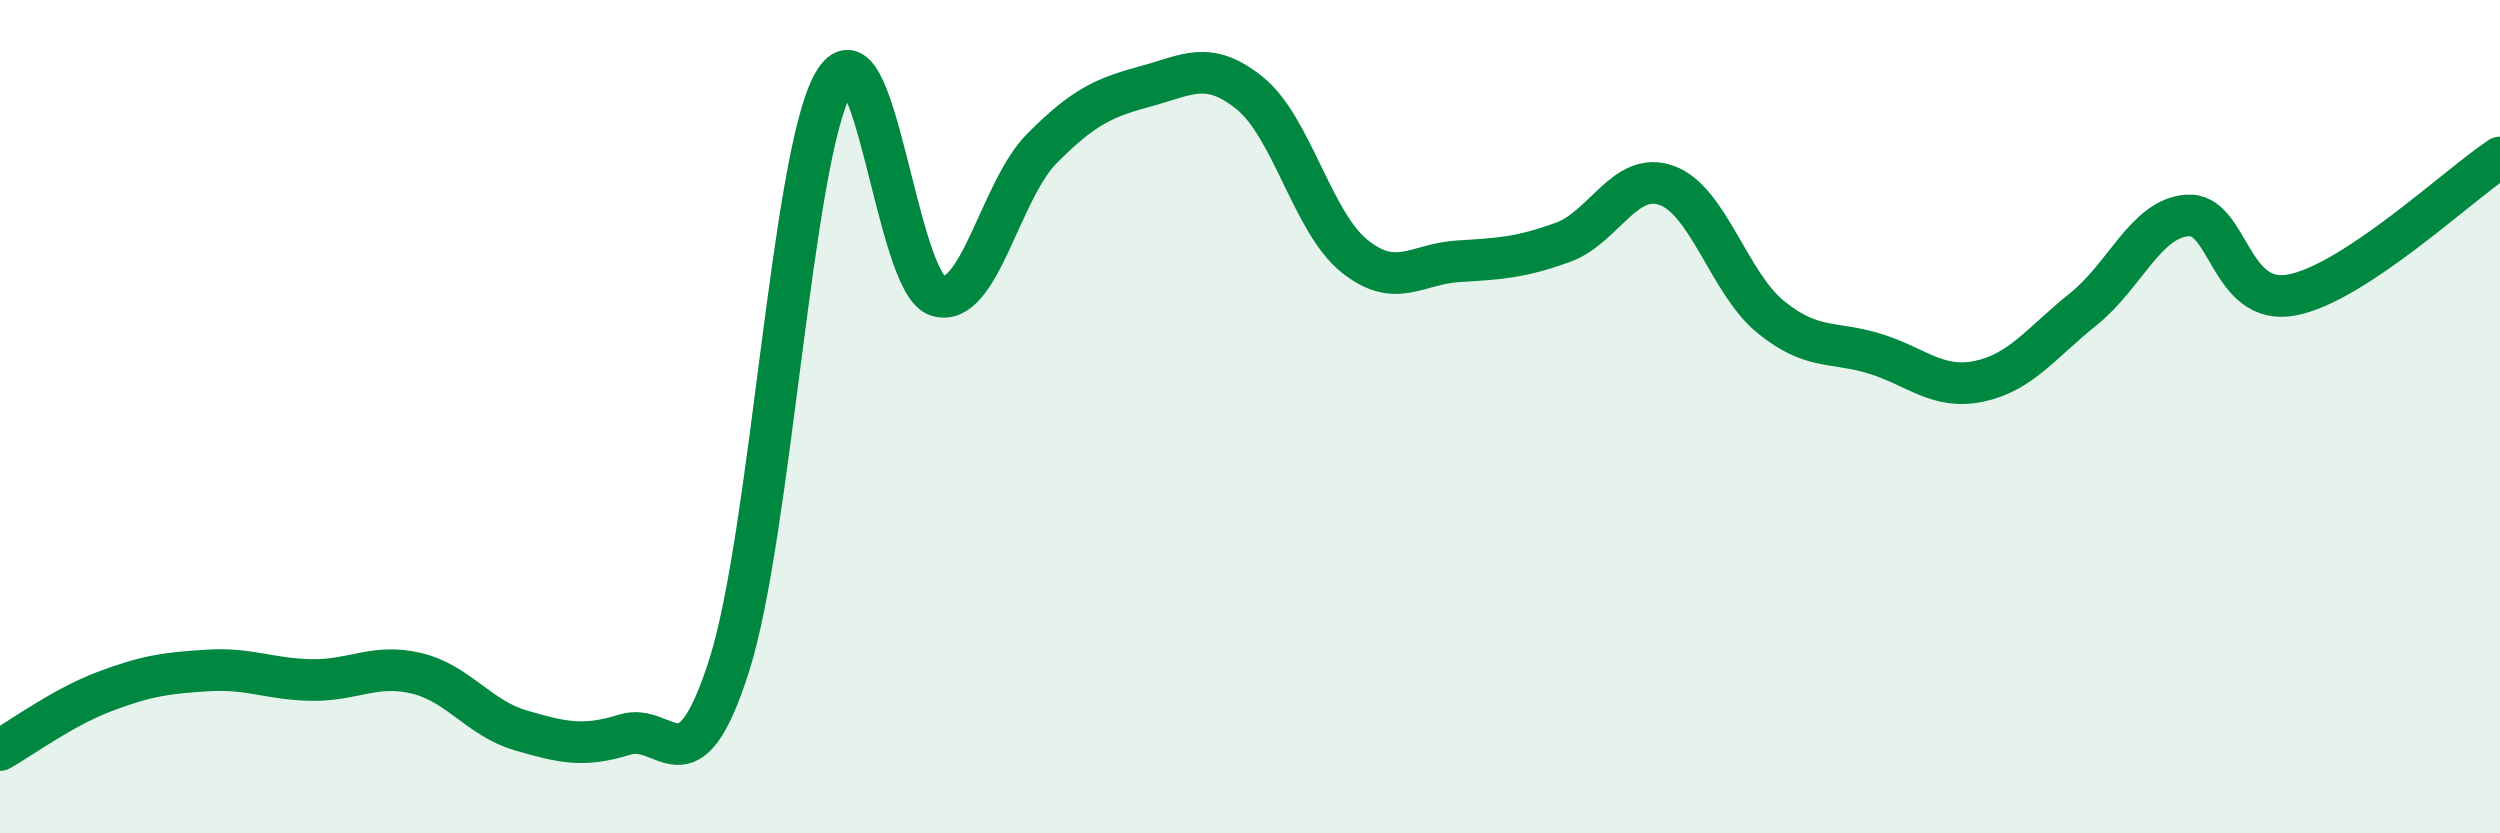 
    <svg width="60" height="20" viewBox="0 0 60 20" xmlns="http://www.w3.org/2000/svg">
      <path
        d="M 0,18 C 0.5,17.72 1.5,16.98 2.5,16.6 C 3.5,16.22 4,16.15 5,16.09 C 6,16.03 6.5,16.31 7.5,16.32 C 8.5,16.33 9,15.92 10,16.16 C 11,16.4 11.5,17.24 12.5,17.53 C 13.5,17.82 14,17.94 15,17.63 C 16,17.32 16.5,19.1 17.5,15.97 C 18.5,12.84 19,3.77 20,2 C 21,0.23 21.5,6.79 22.5,7.1 C 23.5,7.41 24,4.58 25,3.57 C 26,2.56 26.5,2.34 27.5,2.07 C 28.5,1.8 29,1.43 30,2.24 C 31,3.05 31.5,5.33 32.5,6.14 C 33.5,6.95 34,6.33 35,6.27 C 36,6.21 36.5,6.18 37.5,5.82 C 38.5,5.46 39,4.09 40,4.45 C 41,4.81 41.5,6.8 42.5,7.61 C 43.5,8.42 44,8.18 45,8.49 C 46,8.8 46.5,9.36 47.5,9.15 C 48.5,8.94 49,8.22 50,7.42 C 51,6.62 51.5,5.24 52.5,5.17 C 53.5,5.1 53.5,7.36 55,7.08 C 56.5,6.8 59,4.44 60,3.78L60 20L0 20Z"
        fill="#008740"
        opacity="0.1"
        stroke-linecap="round"
        stroke-linejoin="round"
      />
      <path
        d="M 0,18 C 0.5,17.72 1.5,16.98 2.5,16.6 C 3.5,16.22 4,16.15 5,16.09 C 6,16.03 6.5,16.31 7.5,16.32 C 8.5,16.33 9,15.92 10,16.16 C 11,16.4 11.5,17.24 12.5,17.53 C 13.5,17.82 14,17.94 15,17.63 C 16,17.32 16.5,19.1 17.5,15.97 C 18.5,12.84 19,3.77 20,2 C 21,0.23 21.5,6.79 22.5,7.1 C 23.5,7.41 24,4.58 25,3.57 C 26,2.56 26.5,2.34 27.5,2.07 C 28.5,1.8 29,1.43 30,2.24 C 31,3.05 31.5,5.33 32.5,6.14 C 33.5,6.95 34,6.33 35,6.27 C 36,6.21 36.5,6.18 37.5,5.82 C 38.5,5.46 39,4.09 40,4.45 C 41,4.81 41.5,6.8 42.5,7.61 C 43.5,8.42 44,8.18 45,8.49 C 46,8.8 46.5,9.36 47.5,9.15 C 48.5,8.94 49,8.22 50,7.42 C 51,6.62 51.5,5.24 52.5,5.17 C 53.5,5.1 53.5,7.36 55,7.08 C 56.5,6.8 59,4.44 60,3.78"
        stroke="#008740"
        stroke-width="1"
        fill="none"
        stroke-linecap="round"
        stroke-linejoin="round"
      />
    </svg>
  